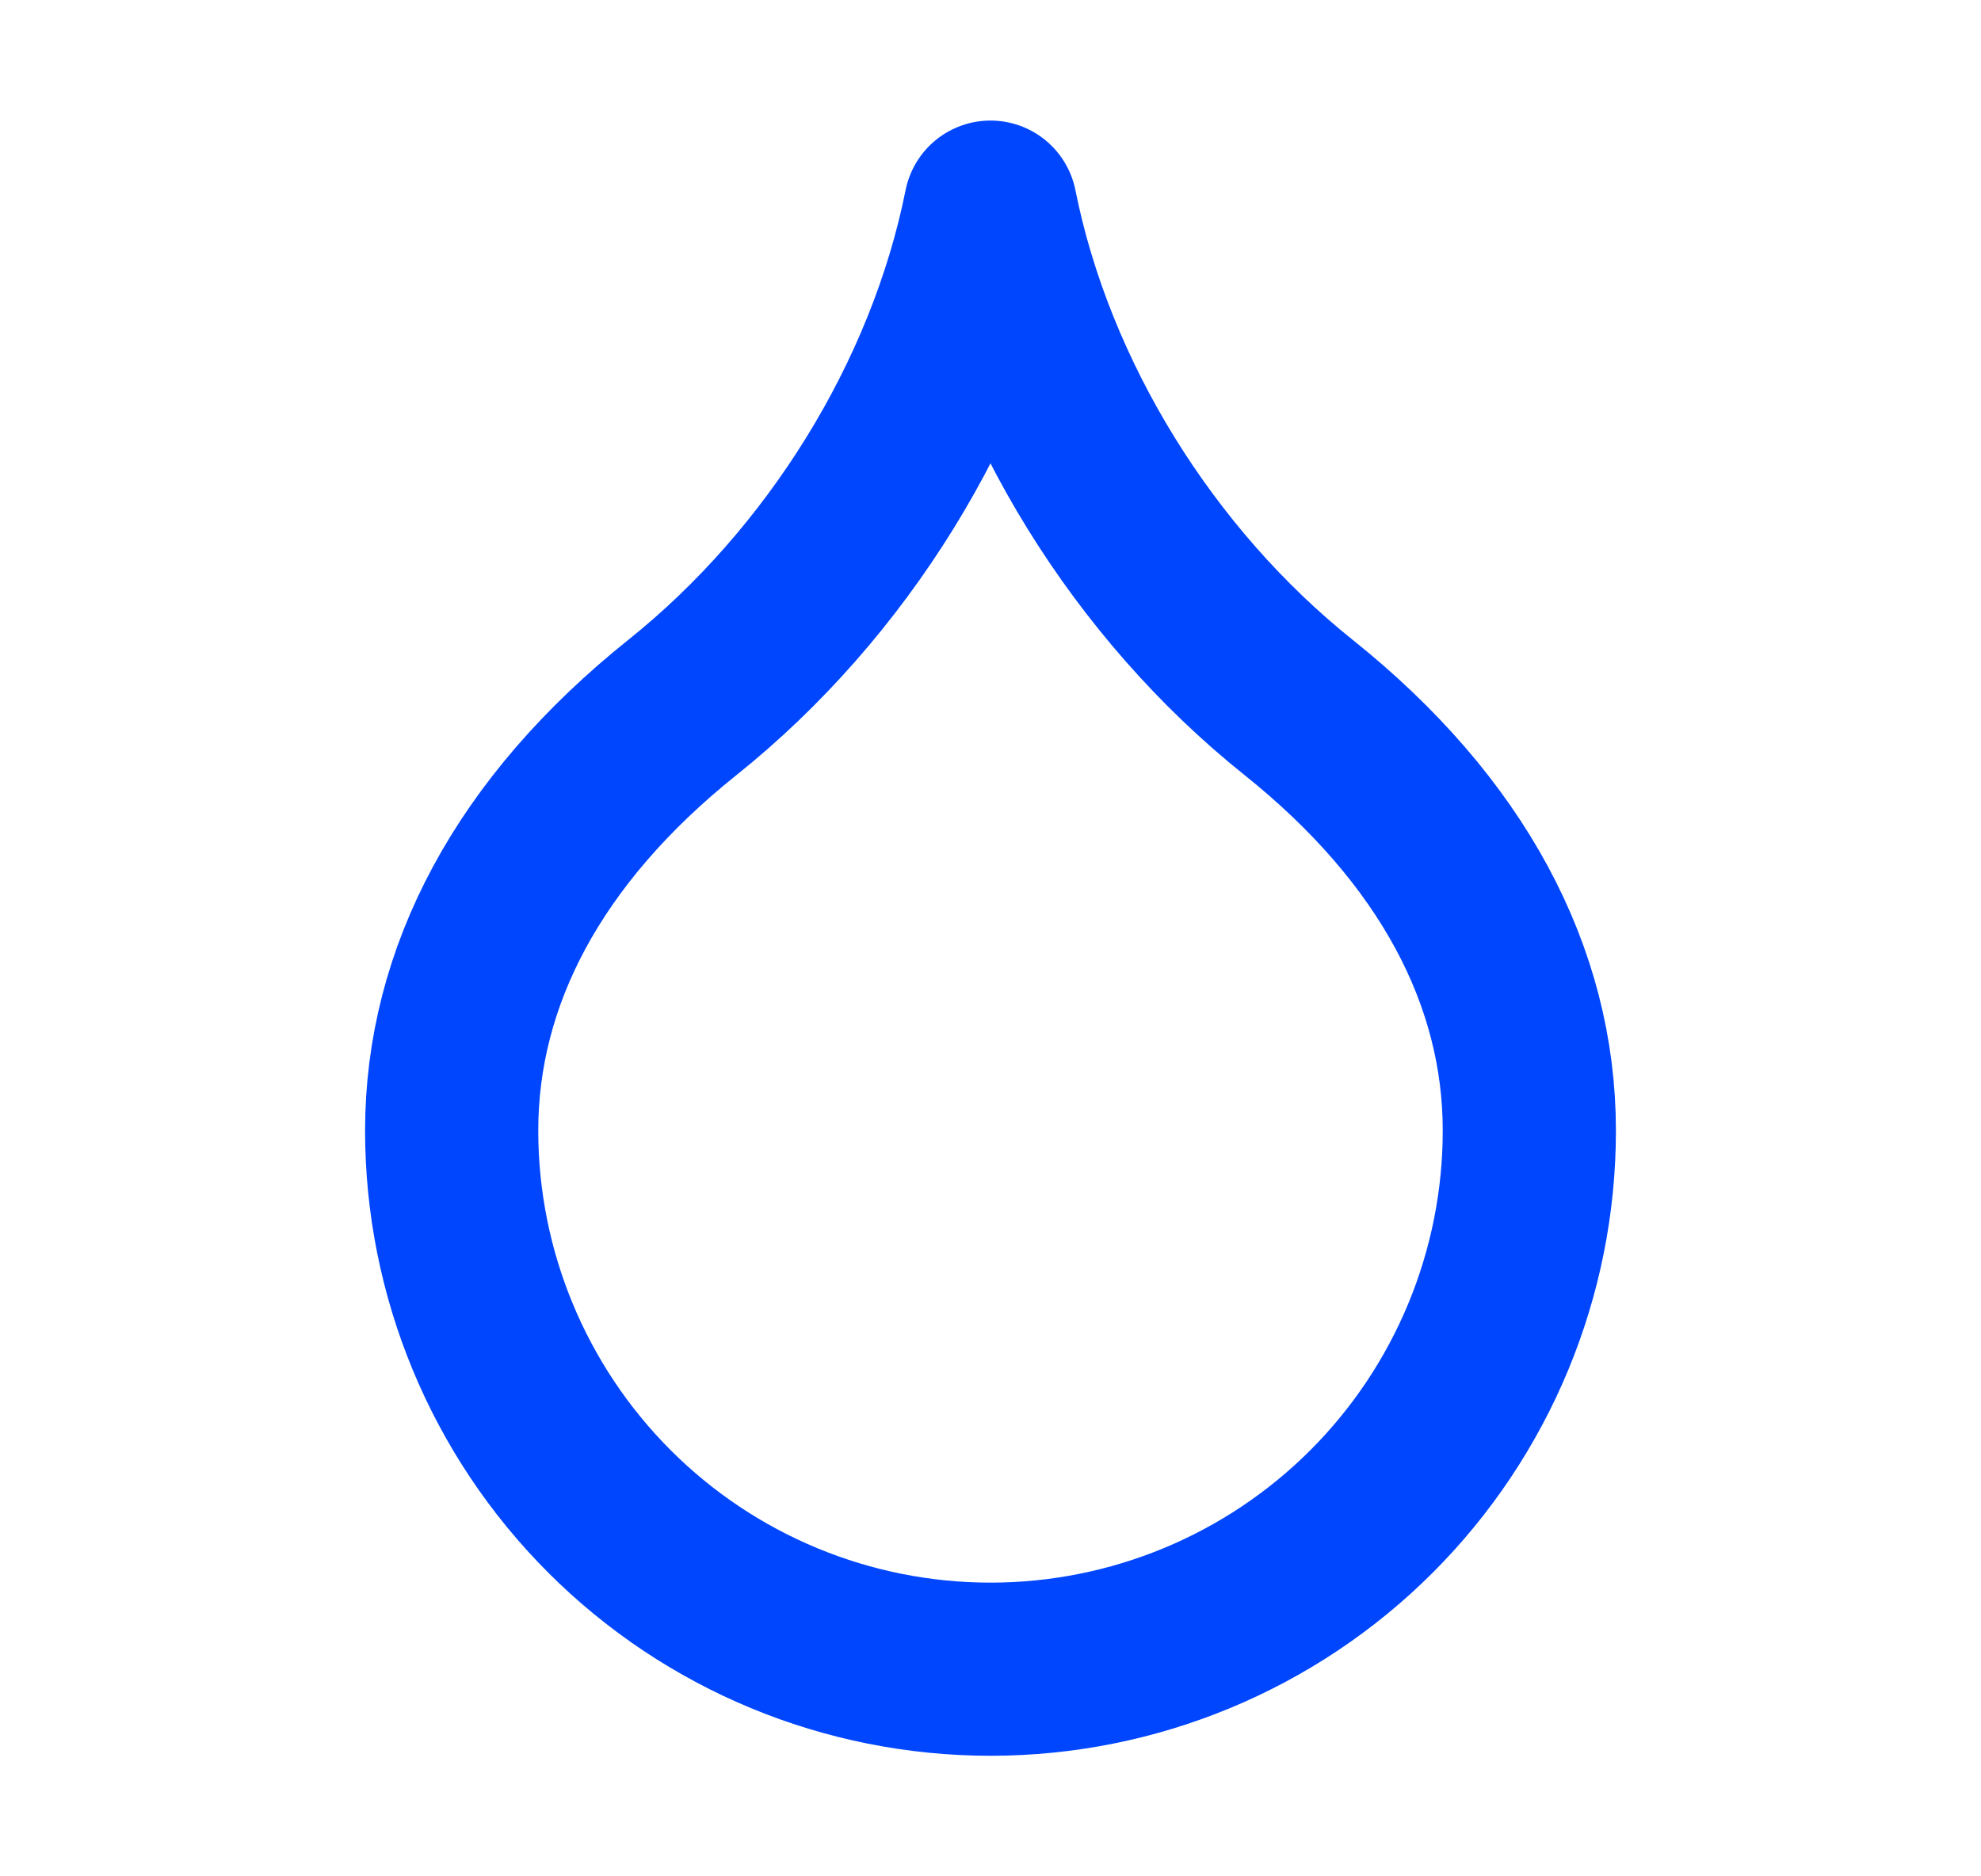 <svg width="19" height="18" viewBox="0 0 19 18" fill="none" xmlns="http://www.w3.org/2000/svg">
<path d="M9.5 16.013C10.87 16.013 12.185 15.469 13.154 14.5C14.123 13.531 14.668 12.216 14.668 10.846C14.668 9.369 13.93 7.966 12.453 6.785C10.976 5.604 9.869 3.832 9.5 1.987C9.131 3.832 8.023 5.604 6.547 6.785C5.07 7.966 4.332 9.369 4.332 10.846C4.332 12.216 4.877 13.531 5.846 14.5C6.815 15.469 8.129 16.013 9.5 16.013Z" stroke="#0046FE" stroke-width="1.661" stroke-linecap="round" stroke-linejoin="round"/>
</svg>
